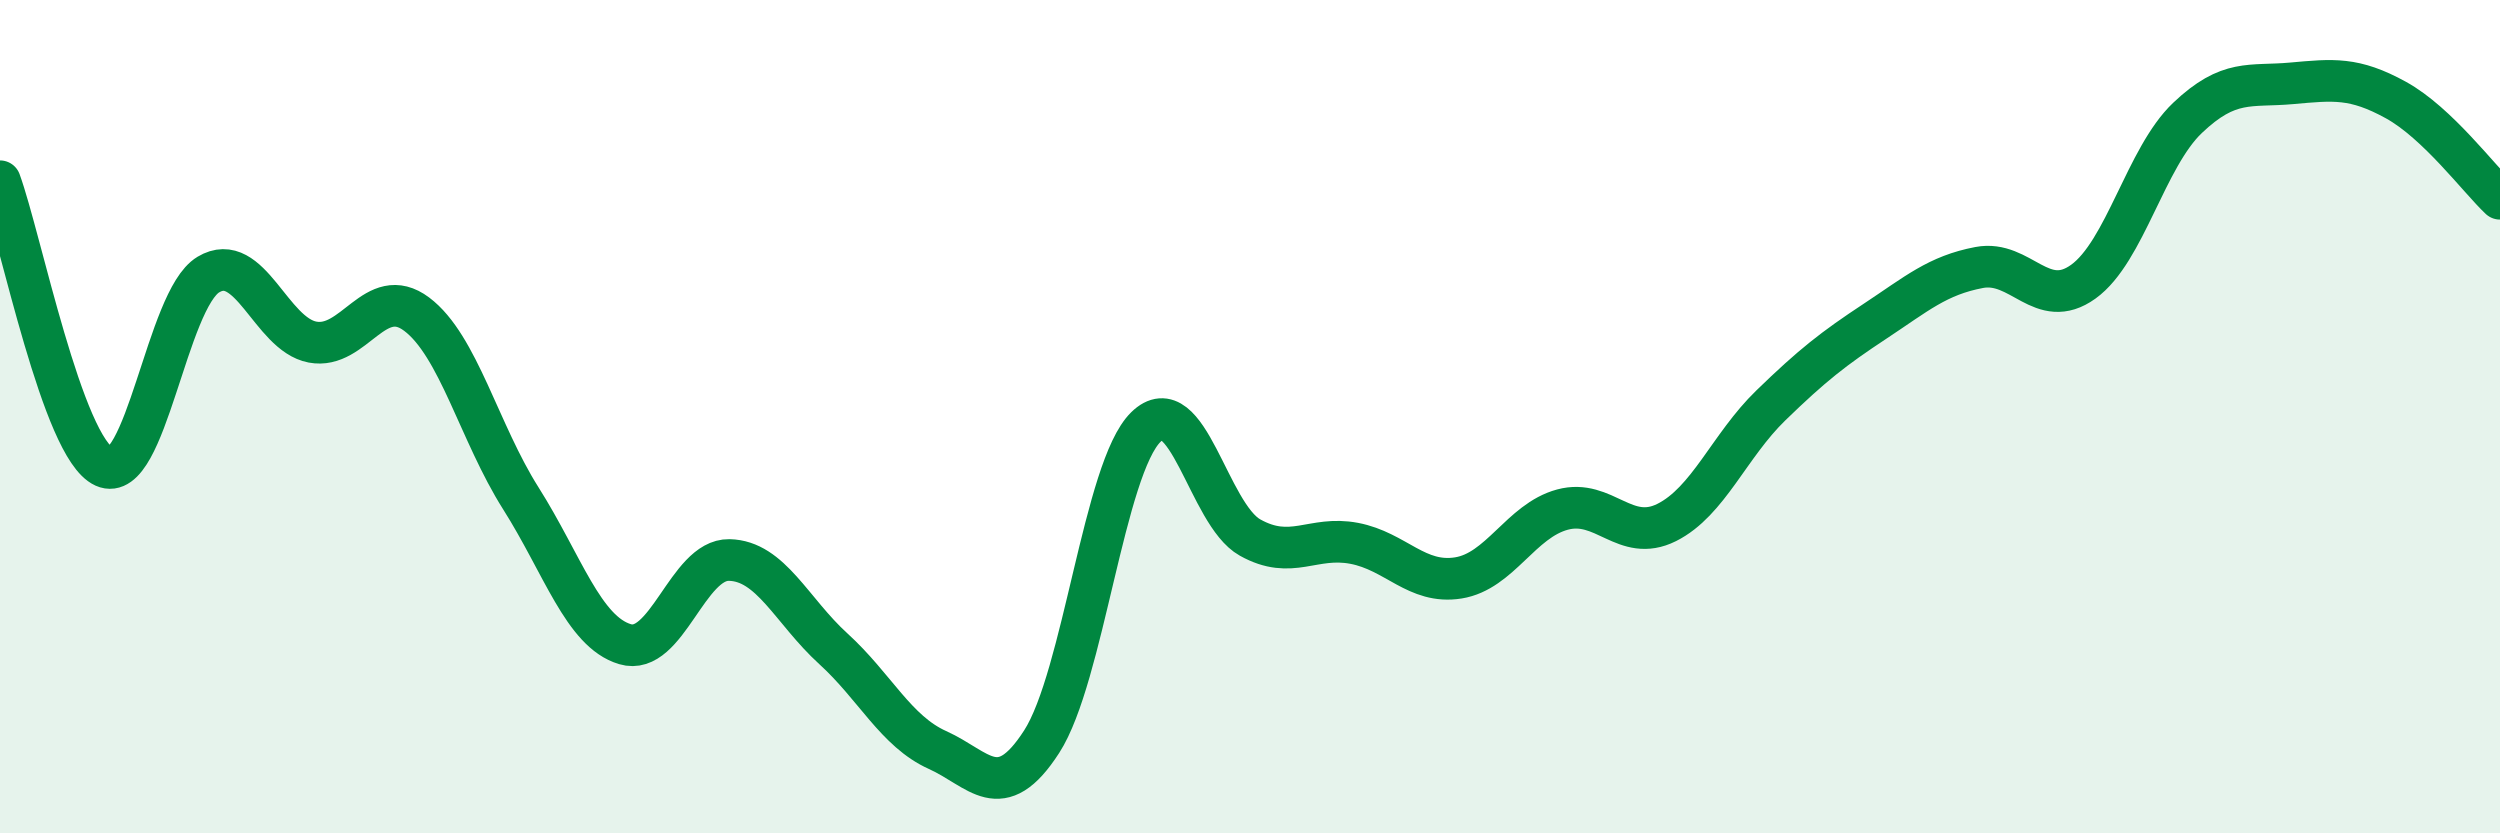 
    <svg width="60" height="20" viewBox="0 0 60 20" xmlns="http://www.w3.org/2000/svg">
      <path
        d="M 0,4.35 C 0.5,5.72 1.5,10.75 2.5,11.2 C 3.5,11.65 4,7.19 5,6.59 C 6,5.99 6.5,8.02 7.5,8.21 C 8.5,8.4 9,6.79 10,7.54 C 11,8.29 11.5,10.38 12.5,11.96 C 13.5,13.54 14,15.16 15,15.46 C 16,15.76 16.5,13.42 17.5,13.44 C 18.5,13.46 19,14.66 20,15.57 C 21,16.48 21.5,17.55 22.5,18 C 23.5,18.45 24,19.35 25,17.8 C 26,16.25 26.5,11.23 27.5,10.25 C 28.5,9.27 29,12.34 30,12.9 C 31,13.46 31.5,12.85 32.5,13.04 C 33.5,13.23 34,14.03 35,13.87 C 36,13.71 36.5,12.5 37.5,12.23 C 38.5,11.96 39,13.04 40,12.54 C 41,12.04 41.5,10.7 42.5,9.73 C 43.5,8.76 44,8.37 45,7.71 C 46,7.05 46.5,6.61 47.5,6.42 C 48.5,6.23 49,7.48 50,6.76 C 51,6.04 51.5,3.78 52.5,2.83 C 53.5,1.88 54,2.09 55,2 C 56,1.91 56.5,1.85 57.5,2.4 C 58.5,2.95 59.5,4.3 60,4.77L60 20L0 20Z"
        fill="#008740"
        opacity="0.1"
        stroke-linecap="round"
        stroke-linejoin="round"
      />
      <path
        d="M 0,4.35 C 0.5,5.72 1.5,10.75 2.5,11.2 C 3.5,11.65 4,7.19 5,6.59 C 6,5.99 6.5,8.02 7.5,8.21 C 8.5,8.4 9,6.79 10,7.54 C 11,8.29 11.5,10.38 12.5,11.96 C 13.5,13.54 14,15.16 15,15.46 C 16,15.76 16.5,13.42 17.5,13.44 C 18.5,13.46 19,14.66 20,15.57 C 21,16.48 21.5,17.55 22.5,18 C 23.5,18.45 24,19.35 25,17.8 C 26,16.25 26.5,11.23 27.5,10.25 C 28.5,9.27 29,12.34 30,12.9 C 31,13.46 31.5,12.85 32.5,13.04 C 33.5,13.23 34,14.03 35,13.87 C 36,13.71 36.5,12.5 37.5,12.23 C 38.5,11.96 39,13.04 40,12.54 C 41,12.04 41.5,10.7 42.5,9.73 C 43.5,8.76 44,8.37 45,7.71 C 46,7.05 46.5,6.61 47.5,6.42 C 48.5,6.23 49,7.48 50,6.76 C 51,6.04 51.5,3.78 52.5,2.83 C 53.5,1.88 54,2.09 55,2 C 56,1.91 56.5,1.85 57.5,2.4 C 58.5,2.95 59.5,4.3 60,4.77"
        stroke="#008740"
        stroke-width="1"
        fill="none"
        stroke-linecap="round"
        stroke-linejoin="round"
      />
    </svg>
  